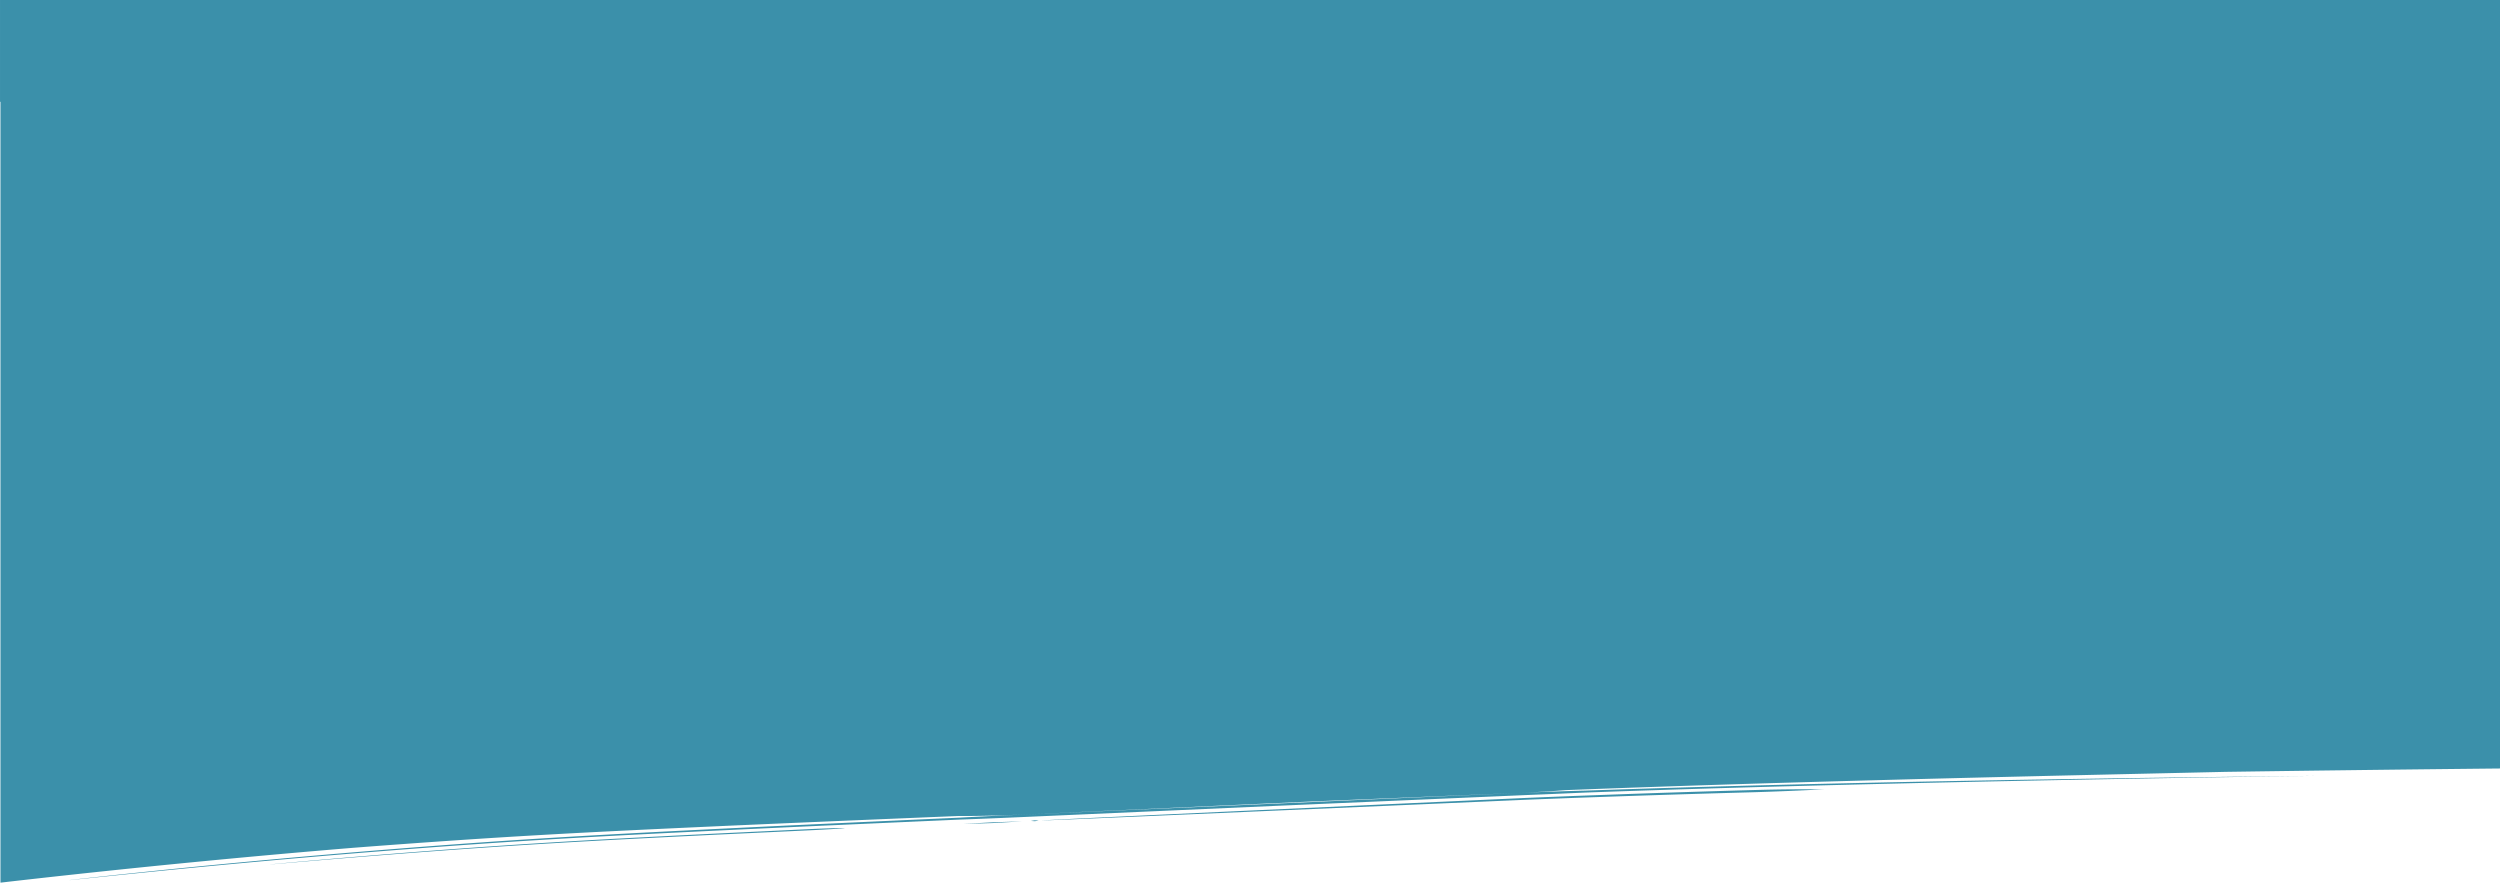 <?xml version="1.0" encoding="UTF-8"?> <svg xmlns="http://www.w3.org/2000/svg" xmlns:xlink="http://www.w3.org/1999/xlink" width="1920" height="678" viewBox="0 0 1920 678" preserveAspectRatio="none"><defs><clipPath id="clip-path"><rect id="Rectangle_148986" data-name="Rectangle 148986" width="1920" height="678" transform="translate(0 967)" fill="#fff" stroke="#707070" stroke-width="1"></rect></clipPath></defs><g id="Mask_Group_363" data-name="Mask Group 363" transform="translate(0 -967)" clip-path="url(#clip-path)"><path id="Union_114" data-name="Union 114" d="M1657.752,26.779c-27.264,2.109-55.836,4.185-85.339,6.173-39.705,2.661-81.09,5.008-123.349,7.056-84.5,4.112-172.188,7.7-255.388,11.159-13.816-.066-32.67.343-53.437,1.262-11.14.5-97.951,4.439-219.641,9.957C832.563,66.025,772.82,68.5,763.713,68.875q-5.033.214-9.884.475c-3.227.155-6.4.322-9.479.5-6.17.353-12.031.758-17.48,1.2-83.815,3.27-165.205,5.662-240.082,7.677S343.525,82.3,285.648,83.609c-23.742.532-45.711,1.03-65.645,1.478-68.771,1-141.18,1.893-216.842,2.652L5.64,696.957h-.1l.1,0,.022,6.012,1.489-.043v3.626l-1.047.3H6.17l-.065.017,1.047.02v70.982h1922V650.965h0V599.678h-.348V0C1822.1,12.277,1730.018,20.829,1657.752,26.779ZM7.152,706.576v.277l-.982.006ZM1875.994,1.926c-.033,0-.117,0-.252.016-.176.018-.443.045-.8.072-.705.073-1.757.178-3.137.316-2.767.282-6.871.7-12.2,1.252L1840.042,5.6c-7.682.781-16.492,1.671-26.328,2.662-39.337,3.942-95.108,9.244-160.8,14.58-32.843,2.651-68.193,5.341-105.128,7.816s-75.566,4.649-115.1,6.658c-79.082,4-161.56,7.628-240.553,11.115-12.383.438-27.86,1.046-44.658,1.789-10.237.453-86.855,3.84-195.689,8.656-108.809,4.694-185.4,7.994-195.637,8.436-16.776.659-32.189,1.334-44.547,1.881-78.878,2.846-144.806,4.6-201.428,6.017S406.2,77.626,364.356,78.457c-83.692,1.649-145.389,2.65-215.494,3.575.154,0,15.2-.161,43.254-.454,28.054-.321,68.812-.8,119.47-1.561S422.8,78.251,490.441,76.791s142.365-3.327,221.271-6.1c12.373-.3,27.813-.836,44.594-1.495L951.937,60.6c108.846-4.726,185.471-8.059,195.708-8.5,16.8-.743,32.263-1.5,44.627-2.175,78.984-3.576,161.459-7.3,240.541-11.408,39.541-2.07,78.184-4.312,115.123-6.83,36.933-2.541,72.285-5.293,105.121-8.011,65.682-5.457,121.432-10.9,160.748-14.978,9.827-1.035,18.631-1.959,26.31-2.767,7.671-.837,14.221-1.55,19.542-2.132s9.408-1.052,12.17-1.361l3.13-.365c.348-.051.615-.083.792-.106a1.356,1.356,0,0,0,.261-.044ZM1721.01,14.037c-.754.061-1.872.155-3.329.277l-12.631,1.079c-10.889.935-26.461,2.264-45.209,3.792-37.484,3.044-87.7,6.913-138.326,10.056-25.323,1.584-50.83,2.991-74.962,4.246-12.069.616-23.791,1.213-34.961,1.777-11.187.548-21.827,1.069-31.725,1.551-39.643,1.848-67.473,3.15-71.223,3.326-15,.692-26.035,1.422-28.483,1.8,4.862.094,13.562-.187,28.567-.88,3.746-.177,31.582-1.506,71.219-3.4,9.9-.493,20.541-1.024,31.725-1.583,11.175-.588,22.892-1.2,34.961-1.828,24.139-1.29,49.638-2.735,74.962-4.361,50.632-3.227,100.832-7.2,138.305-10.351,18.742-1.583,34.3-2.972,45.181-3.963,5.439-.509,9.709-.9,12.615-1.173,1.453-.144,2.571-.249,3.319-.326s1.137-.127,1.137-.127S1721.762,13.977,1721.01,14.037ZM1167.118,45.76l-.022-.016-.78.044c-.267.011-.517.016-.784.027l.015.017c-9.59.52-16.84.942-21.375,1.246,6.629-.217,13.965-.449,21.969-.709l.015.017c.272-.017.518-.034.785-.045s.517-.017.786-.028l-.016-.017c9.59-.52,16.84-.945,21.371-1.256C1182.457,45.261,1175.122,45.5,1167.118,45.76Zm-32.76,1.439-.107-.005.006.022a27.014,27.014,0,0,0-2.783.47c.874.067,1.853.123,2.91.167l.006.017.1-.011h.107l-.006-.017a27.709,27.709,0,0,0,2.783-.47q-1.322-.1-2.912-.167l0-.016Zm-5.911.576c-.25,0-.625.016-1.12.027-.989.033-2.453.089-4.365.155-3.83.155-9.446.376-16.6.664l-59.419,2.508L865.013,58.977c-33.349,1.445-66.894,2.907-98.646,4.284q-5.949.257-11.813.515-5.859.224-11.6.448l-22.535.863c-14.7.509-28.717,1-41.78,1.45-52.288,1.745-89.516,2.707-95.7,2.885-24.764.7-50.948,2.075-54.522,2.219,16.9.112,29.85.161,54.612-.537,6.187-.176,43.426-1.189,95.714-3.017,13.067-.475,27.081-.99,41.79-1.521q11.018-.45,22.535-.9,5.745-.234,11.6-.478,5.866-.265,11.823-.536l98.625-4.49c66.7-3.072,132.637-6.11,181.891-8.38,24.629-1.168,45.092-2.143,59.393-2.822,7.148-.361,12.76-.638,16.584-.831,1.908-.105,3.371-.183,4.359-.238.492-.033.866-.061,1.117-.072a3.69,3.69,0,0,0,.376-.04.451.451,0,0,0-.145-.011C1128.619,47.769,1128.545,47.769,1128.447,47.775ZM2.917,696.962l2.619,0-2.549-.039Zm-.145,0L.49,698.618l-.49.36.508-.355,2.409-1.661Z" transform="translate(1929.158 1644.878) rotate(180)" fill="#3b90aa"></path></g></svg> 